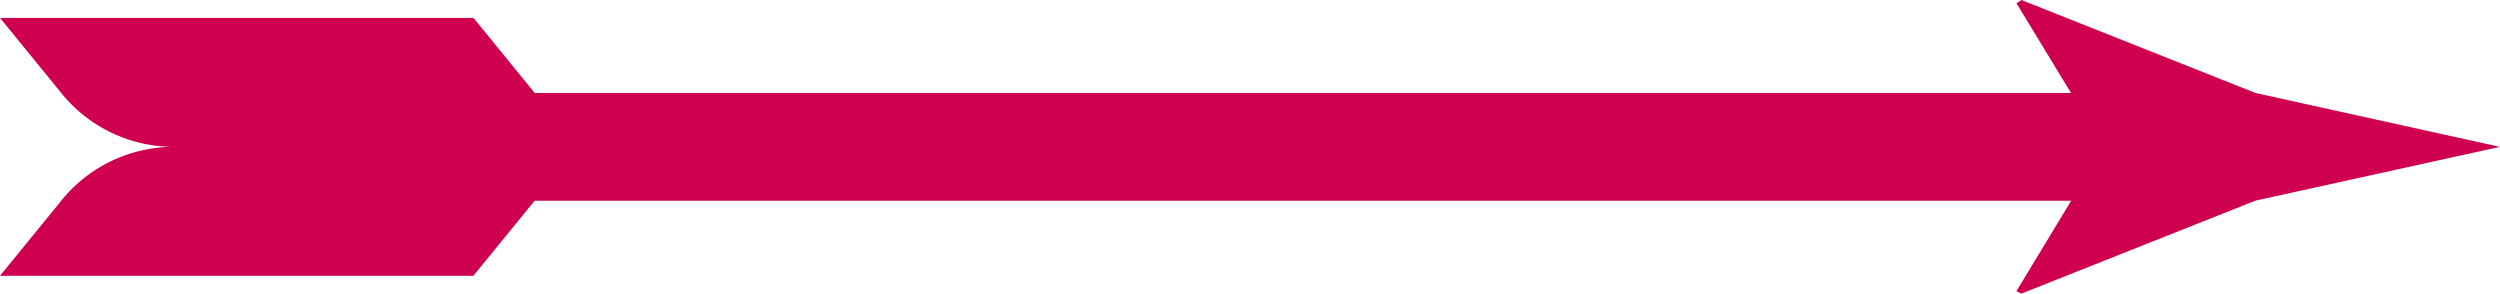 <svg xmlns="http://www.w3.org/2000/svg" width="152" height="17.846" viewBox="0 0 152 17.846">
  <path id="Path_1451" data-name="Path 1451" d="M961.847,218.432l-14.227-5.651-.3.2,3.316,5.453H857.23l-3.725-4.564H824.718l3.623,4.439a8.8,8.8,0,0,0,6.795,3.4,8.8,8.8,0,0,0-6.795,3.4l-3.623,4.439H853.5l3.725-4.564h93.42l-3.328,5.5.3.149,14.227-5.651,14.871-3.272Z" transform="translate(-824.718 -212.781)" fill="#cf004f"/>
</svg>
